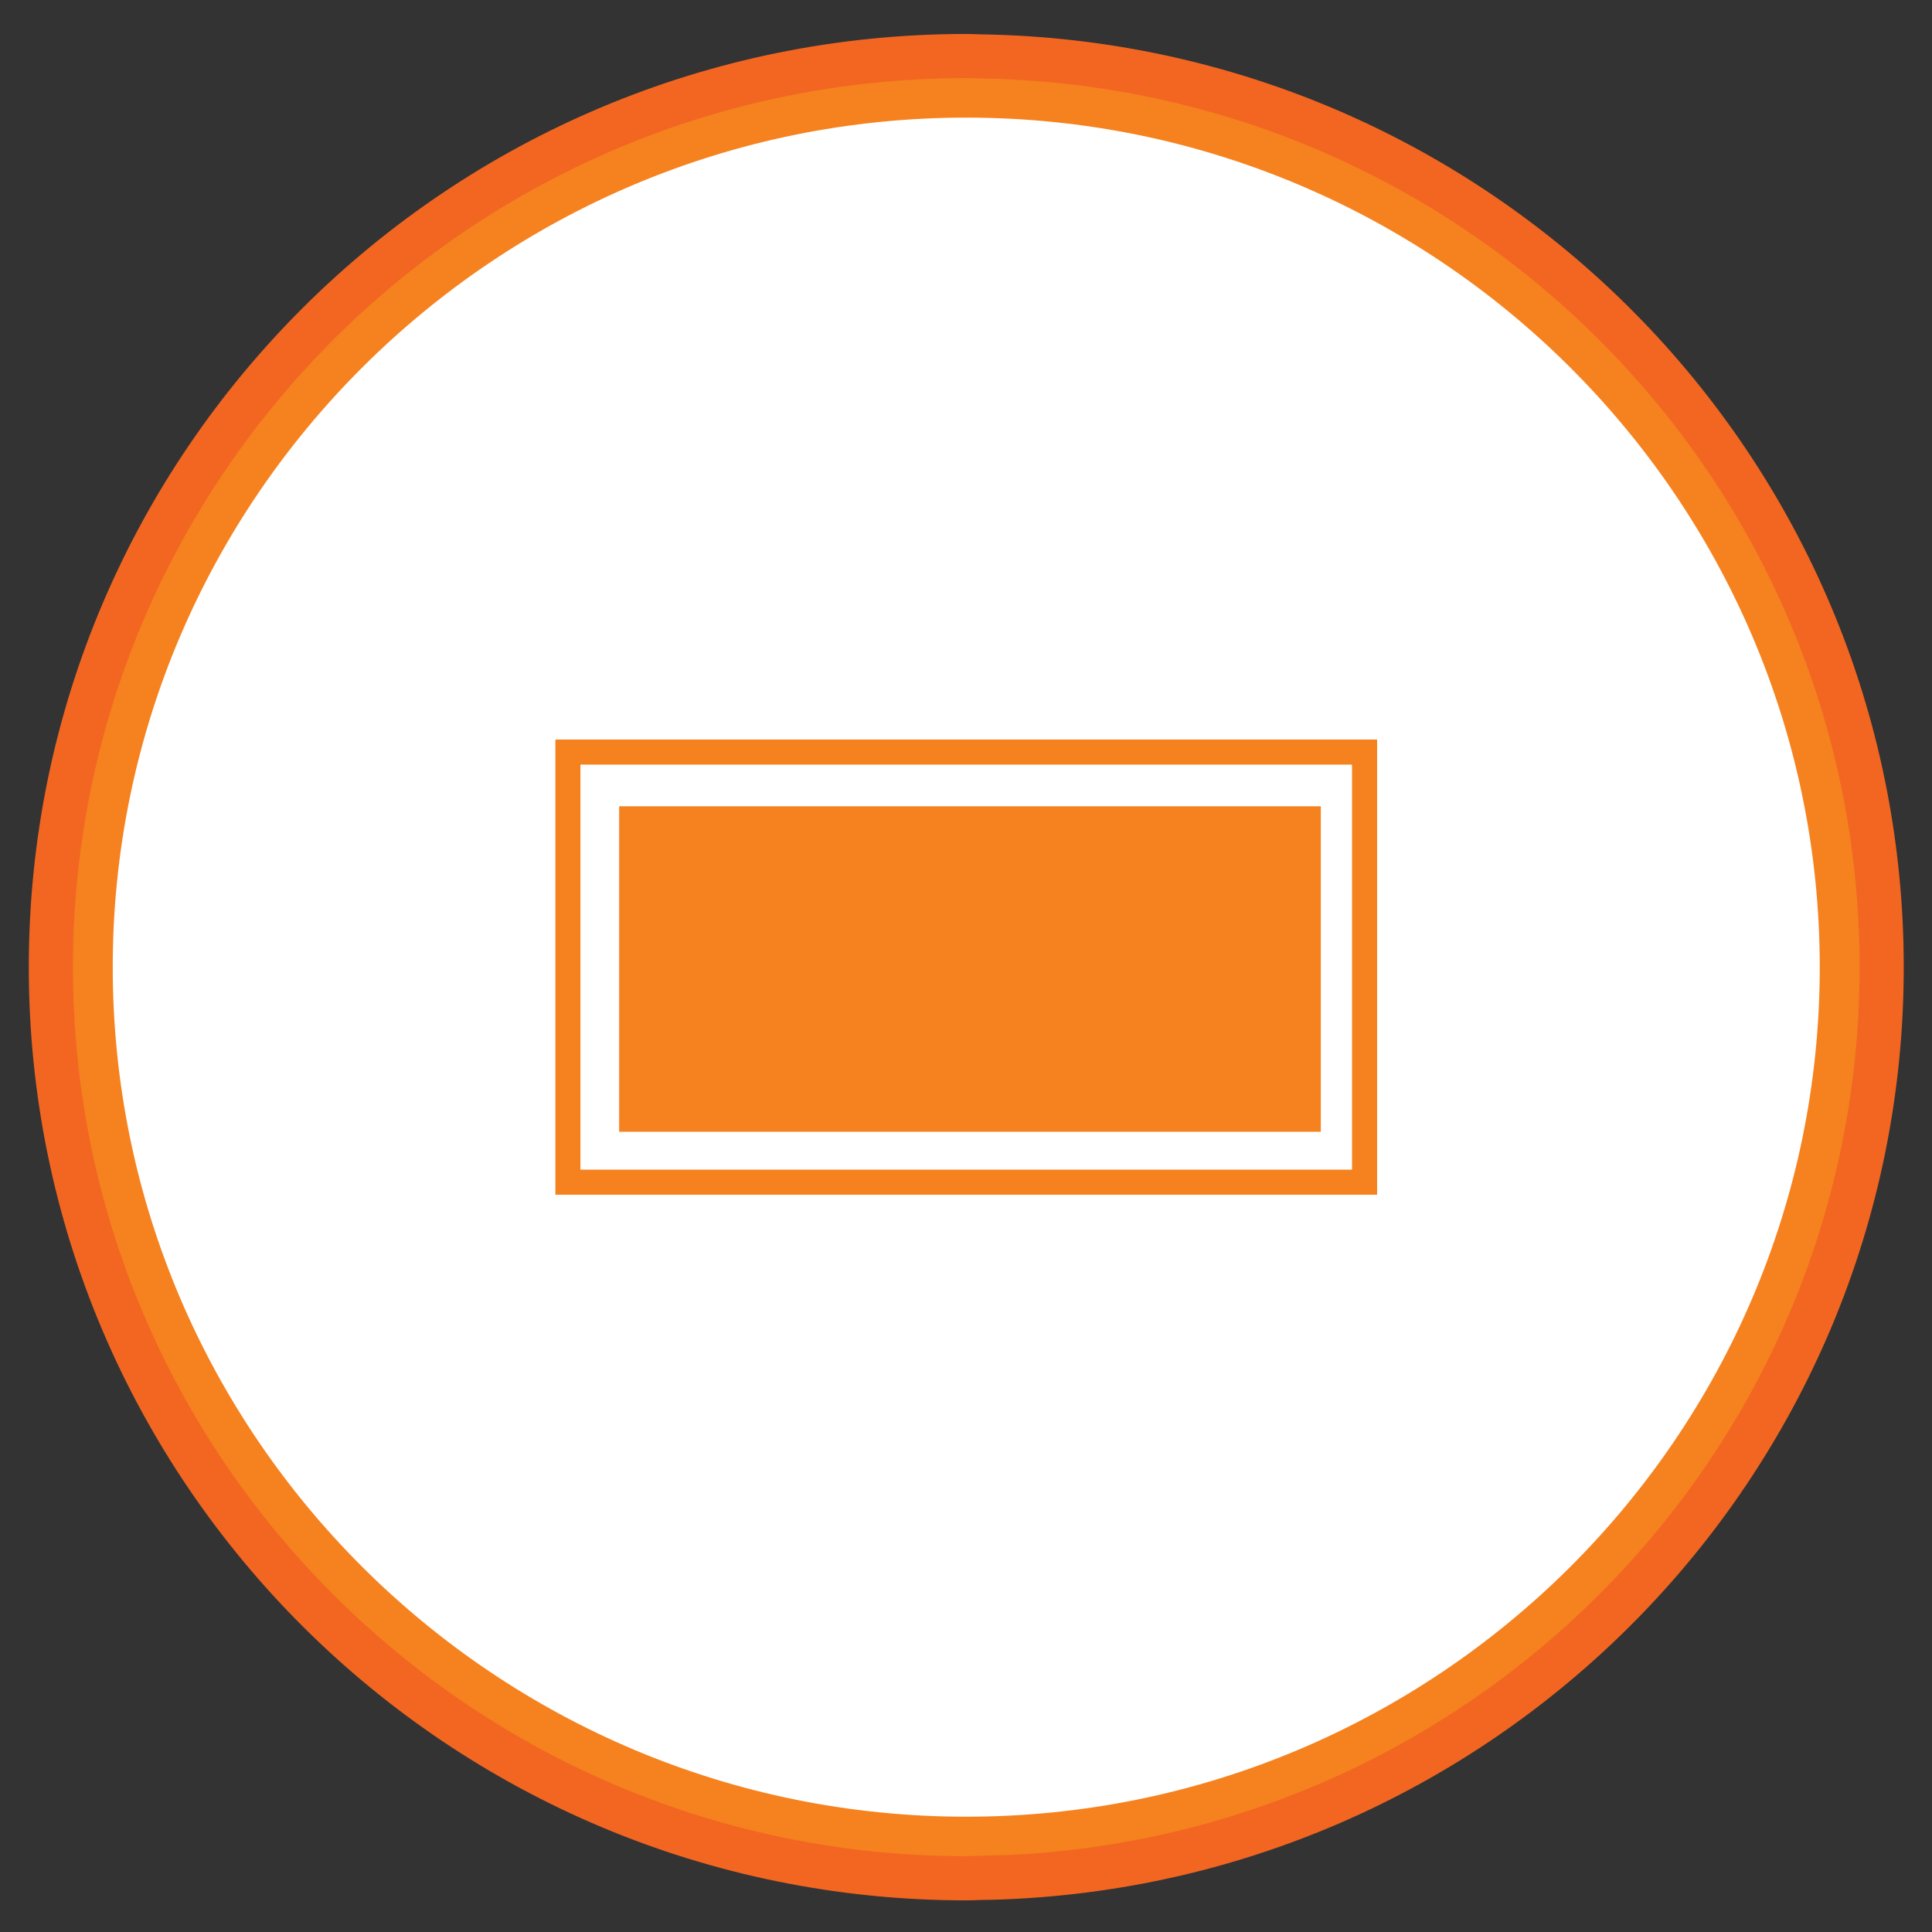 <svg width="40" height="40" viewBox="0 0 40 40" fill="none" xmlns="http://www.w3.org/2000/svg">
<rect x="0" y="0" width="40" height="40" fill="#333333" stroke="none"/>
<g clip-path="url(#clip0_5463_206116)">
<path d="M20.006 1.16C9.538 1.16 1.053 9.605 1.053 20.024C1.053 30.442 9.538 38.888 20.006 38.888C20.101 38.888 20.195 38.883 20.291 38.88V38.881C30.625 38.729 38.958 30.348 38.958 20.025C38.958 9.701 30.625 1.32 20.291 1.168C20.195 1.166 20.101 1.16 20.006 1.16Z" fill="#F5821F"/>
<path fill-rule="evenodd" clip-rule="evenodd" d="M20.006 1.16C9.538 1.16 1.053 9.605 1.053 20.024C1.053 30.442 9.538 38.888 20.006 38.888C20.101 38.888 20.195 38.883 20.291 38.88V38.881C30.625 38.729 38.958 30.348 38.958 20.025C38.958 9.701 30.625 1.32 20.291 1.168C20.195 1.166 20.101 1.16 20.006 1.16Z" stroke="#F26621" stroke-width="0.914" stroke-miterlimit="2"/>
<path d="M20.005 37.613C10.261 37.613 2.334 29.724 2.334 20.024C2.334 10.325 10.261 2.435 20.005 2.435C29.749 2.435 37.676 10.325 37.676 20.024C37.676 29.724 29.749 37.613 20.005 37.613Z" fill="white"/>
<mask id="mask0_5463_206116" style="mask-type:luminance" maskUnits="userSpaceOnUse" x="2" y="2" width="36" height="36">
<path d="M20.005 37.613C10.261 37.613 2.334 29.724 2.334 20.024C2.334 10.325 10.261 2.435 20.005 2.435C29.749 2.435 37.676 10.325 37.676 20.024C37.676 29.724 29.749 37.613 20.005 37.613Z" fill="white"/>
</mask>
<g mask="url(#mask0_5463_206116)">
<path d="M28.252 15.571H11.758V24.476H28.252V15.571Z" stroke="#F5821F" stroke-width="0.519" stroke-miterlimit="2"/>
<path d="M27.346 16.693H12.819V23.432H27.346V16.693Z" fill="#F5821F"/>
</g>
</g>
<defs>
<clipPath id="clip0_5463_206116">
<rect width="40" height="40" fill="white"/>
</clipPath>
</defs>
</svg>
